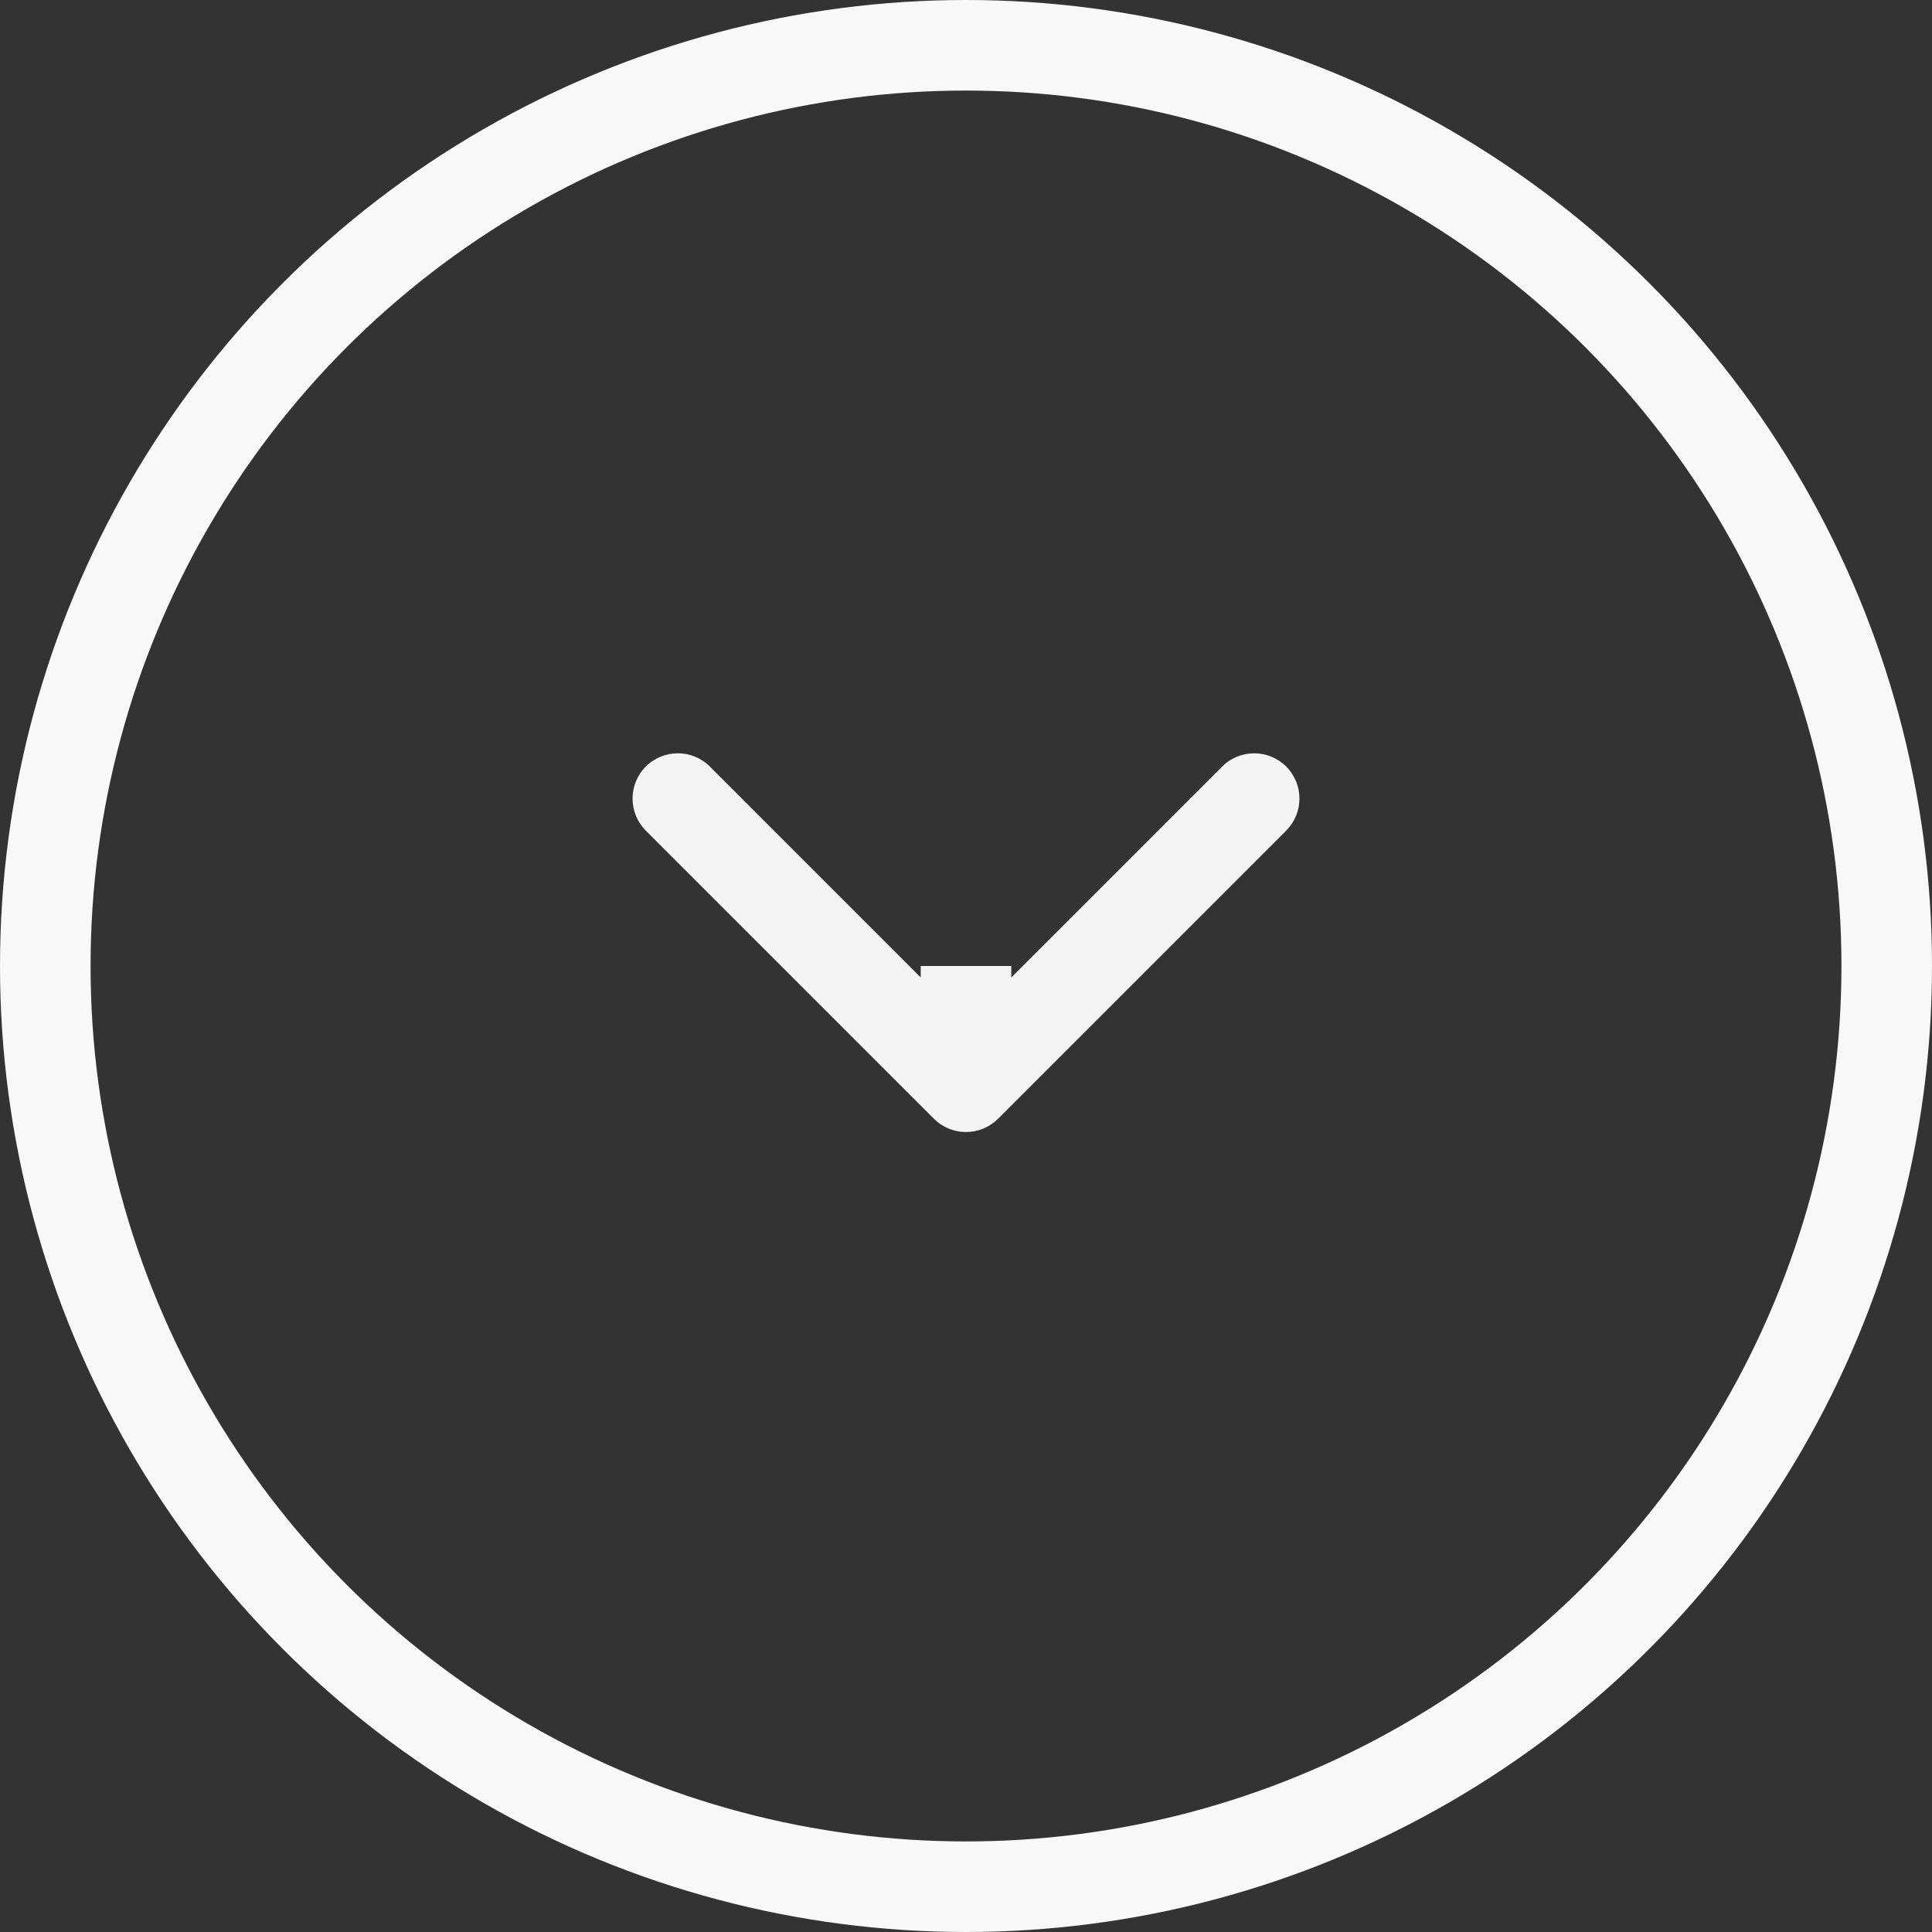<svg width="64" height="64" viewBox="0 0 64 64" fill="none" xmlns="http://www.w3.org/2000/svg">
<rect x="0" y="0" width="64" height="64" fill="#333333" stroke="none"/>
<circle cx="32" cy="32" r="30.5" transform="rotate(180 32 32)" stroke="#F8F8F8" stroke-width="3"/>
<path d="M30.939 37.061C31.525 37.646 32.475 37.646 33.061 37.061L42.607 27.515C43.192 26.929 43.192 25.979 42.607 25.393C42.021 24.808 41.071 24.808 40.485 25.393L32 33.879L23.515 25.393C22.929 24.808 21.979 24.808 21.393 25.393C20.808 25.979 20.808 26.929 21.393 27.515L30.939 37.061ZM30.5 32L30.5 36L33.5 36L33.5 32L30.5 32Z" fill="#F4F4F4"/>
</svg>

